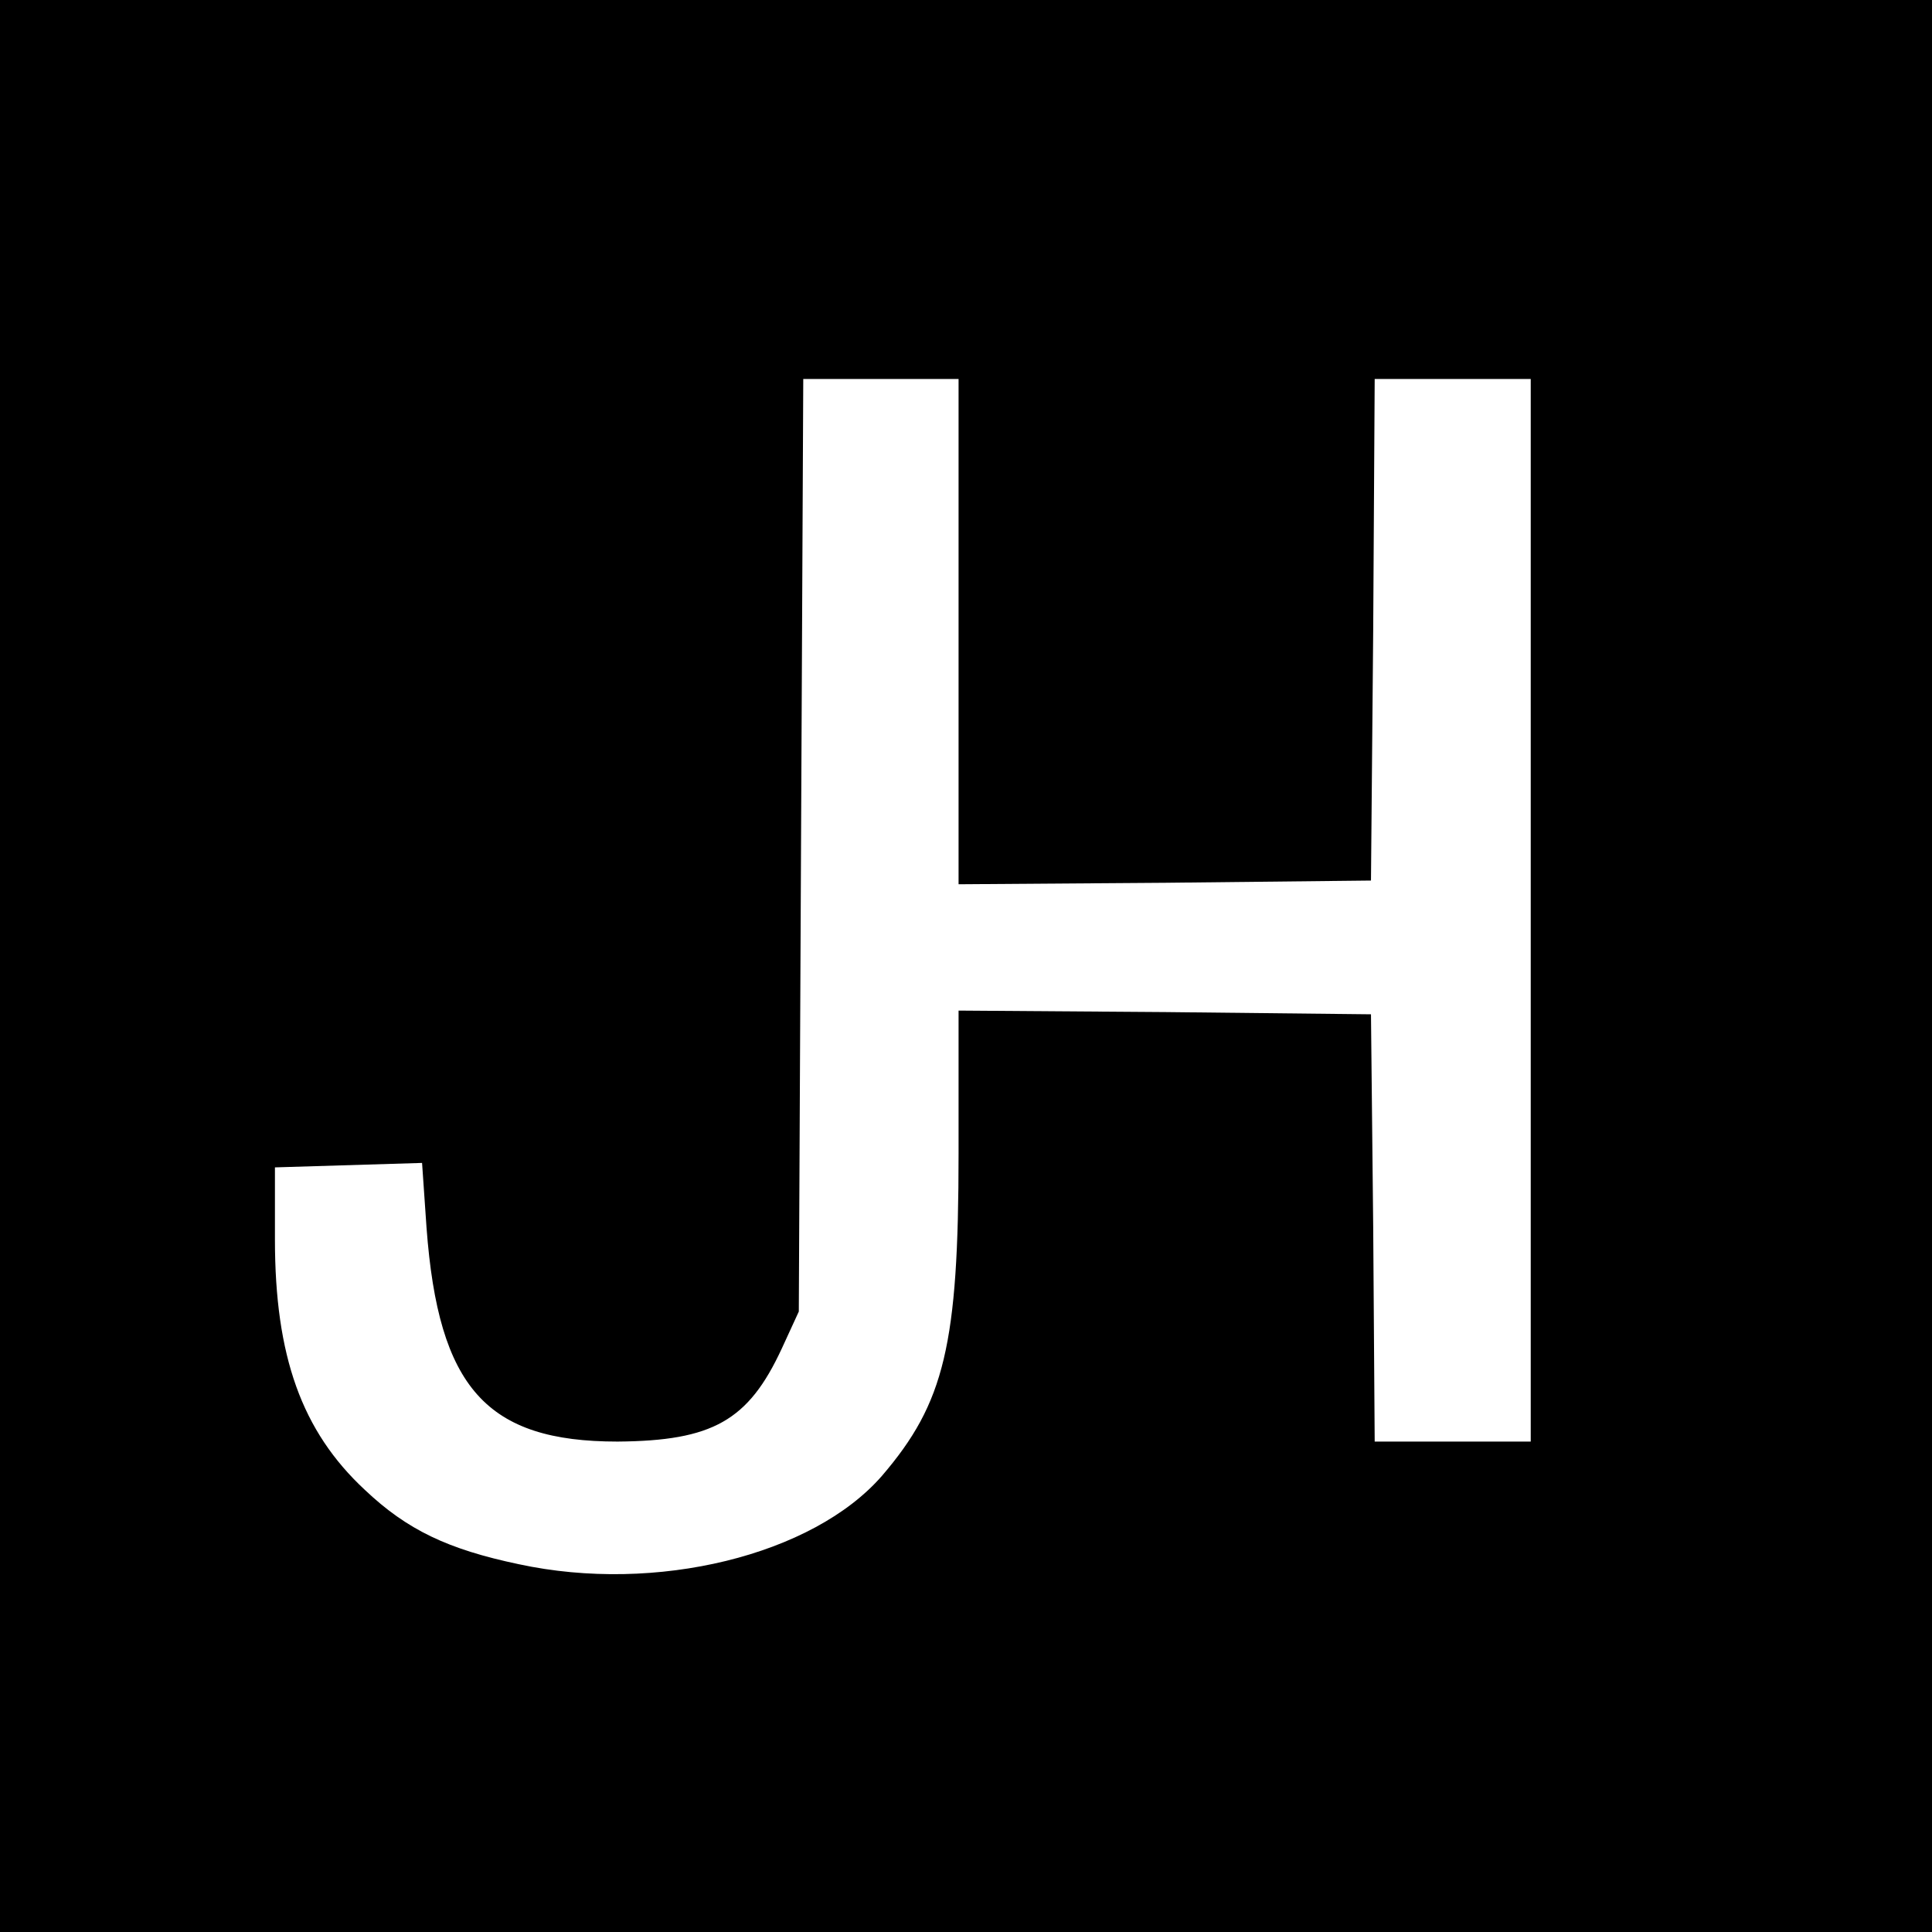 <?xml version="1.0" standalone="no"?>
<!DOCTYPE svg PUBLIC "-//W3C//DTD SVG 20010904//EN"
 "http://www.w3.org/TR/2001/REC-SVG-20010904/DTD/svg10.dtd">
<svg version="1.0" xmlns="http://www.w3.org/2000/svg"
 width="260pt" height="260pt" viewBox="0 0 260 260"
 preserveAspectRatio="xMidYMid meet">
<g transform="translate(0,260) scale(0.1,-0.1)"
fill="#000000" stroke="none">
<path d="M0 1300 l0 -1300 1300 0 1300 0 0 1300 0 1300 -1300 0 -1300 0 0
-1300z m1290 450 l0 -340 278 2 277 3 3 338 2 337 105 0 105 0 0 -715 0 -715
-105 0 -105 0 -2 288 -3 287 -277 3 -278 2 0 -192 c0 -258 -19 -336 -103 -434
-93 -107 -304 -159 -489 -119 -95 20 -150 46 -207 100 -85 79 -121 180 -121
337 l0 97 99 3 99 3 6 -87 c16 -216 81 -288 257 -288 128 1 176 28 221 125
l23 50 3 628 3 627 104 0 105 0 0 -340z"/>
</g>
</svg>
